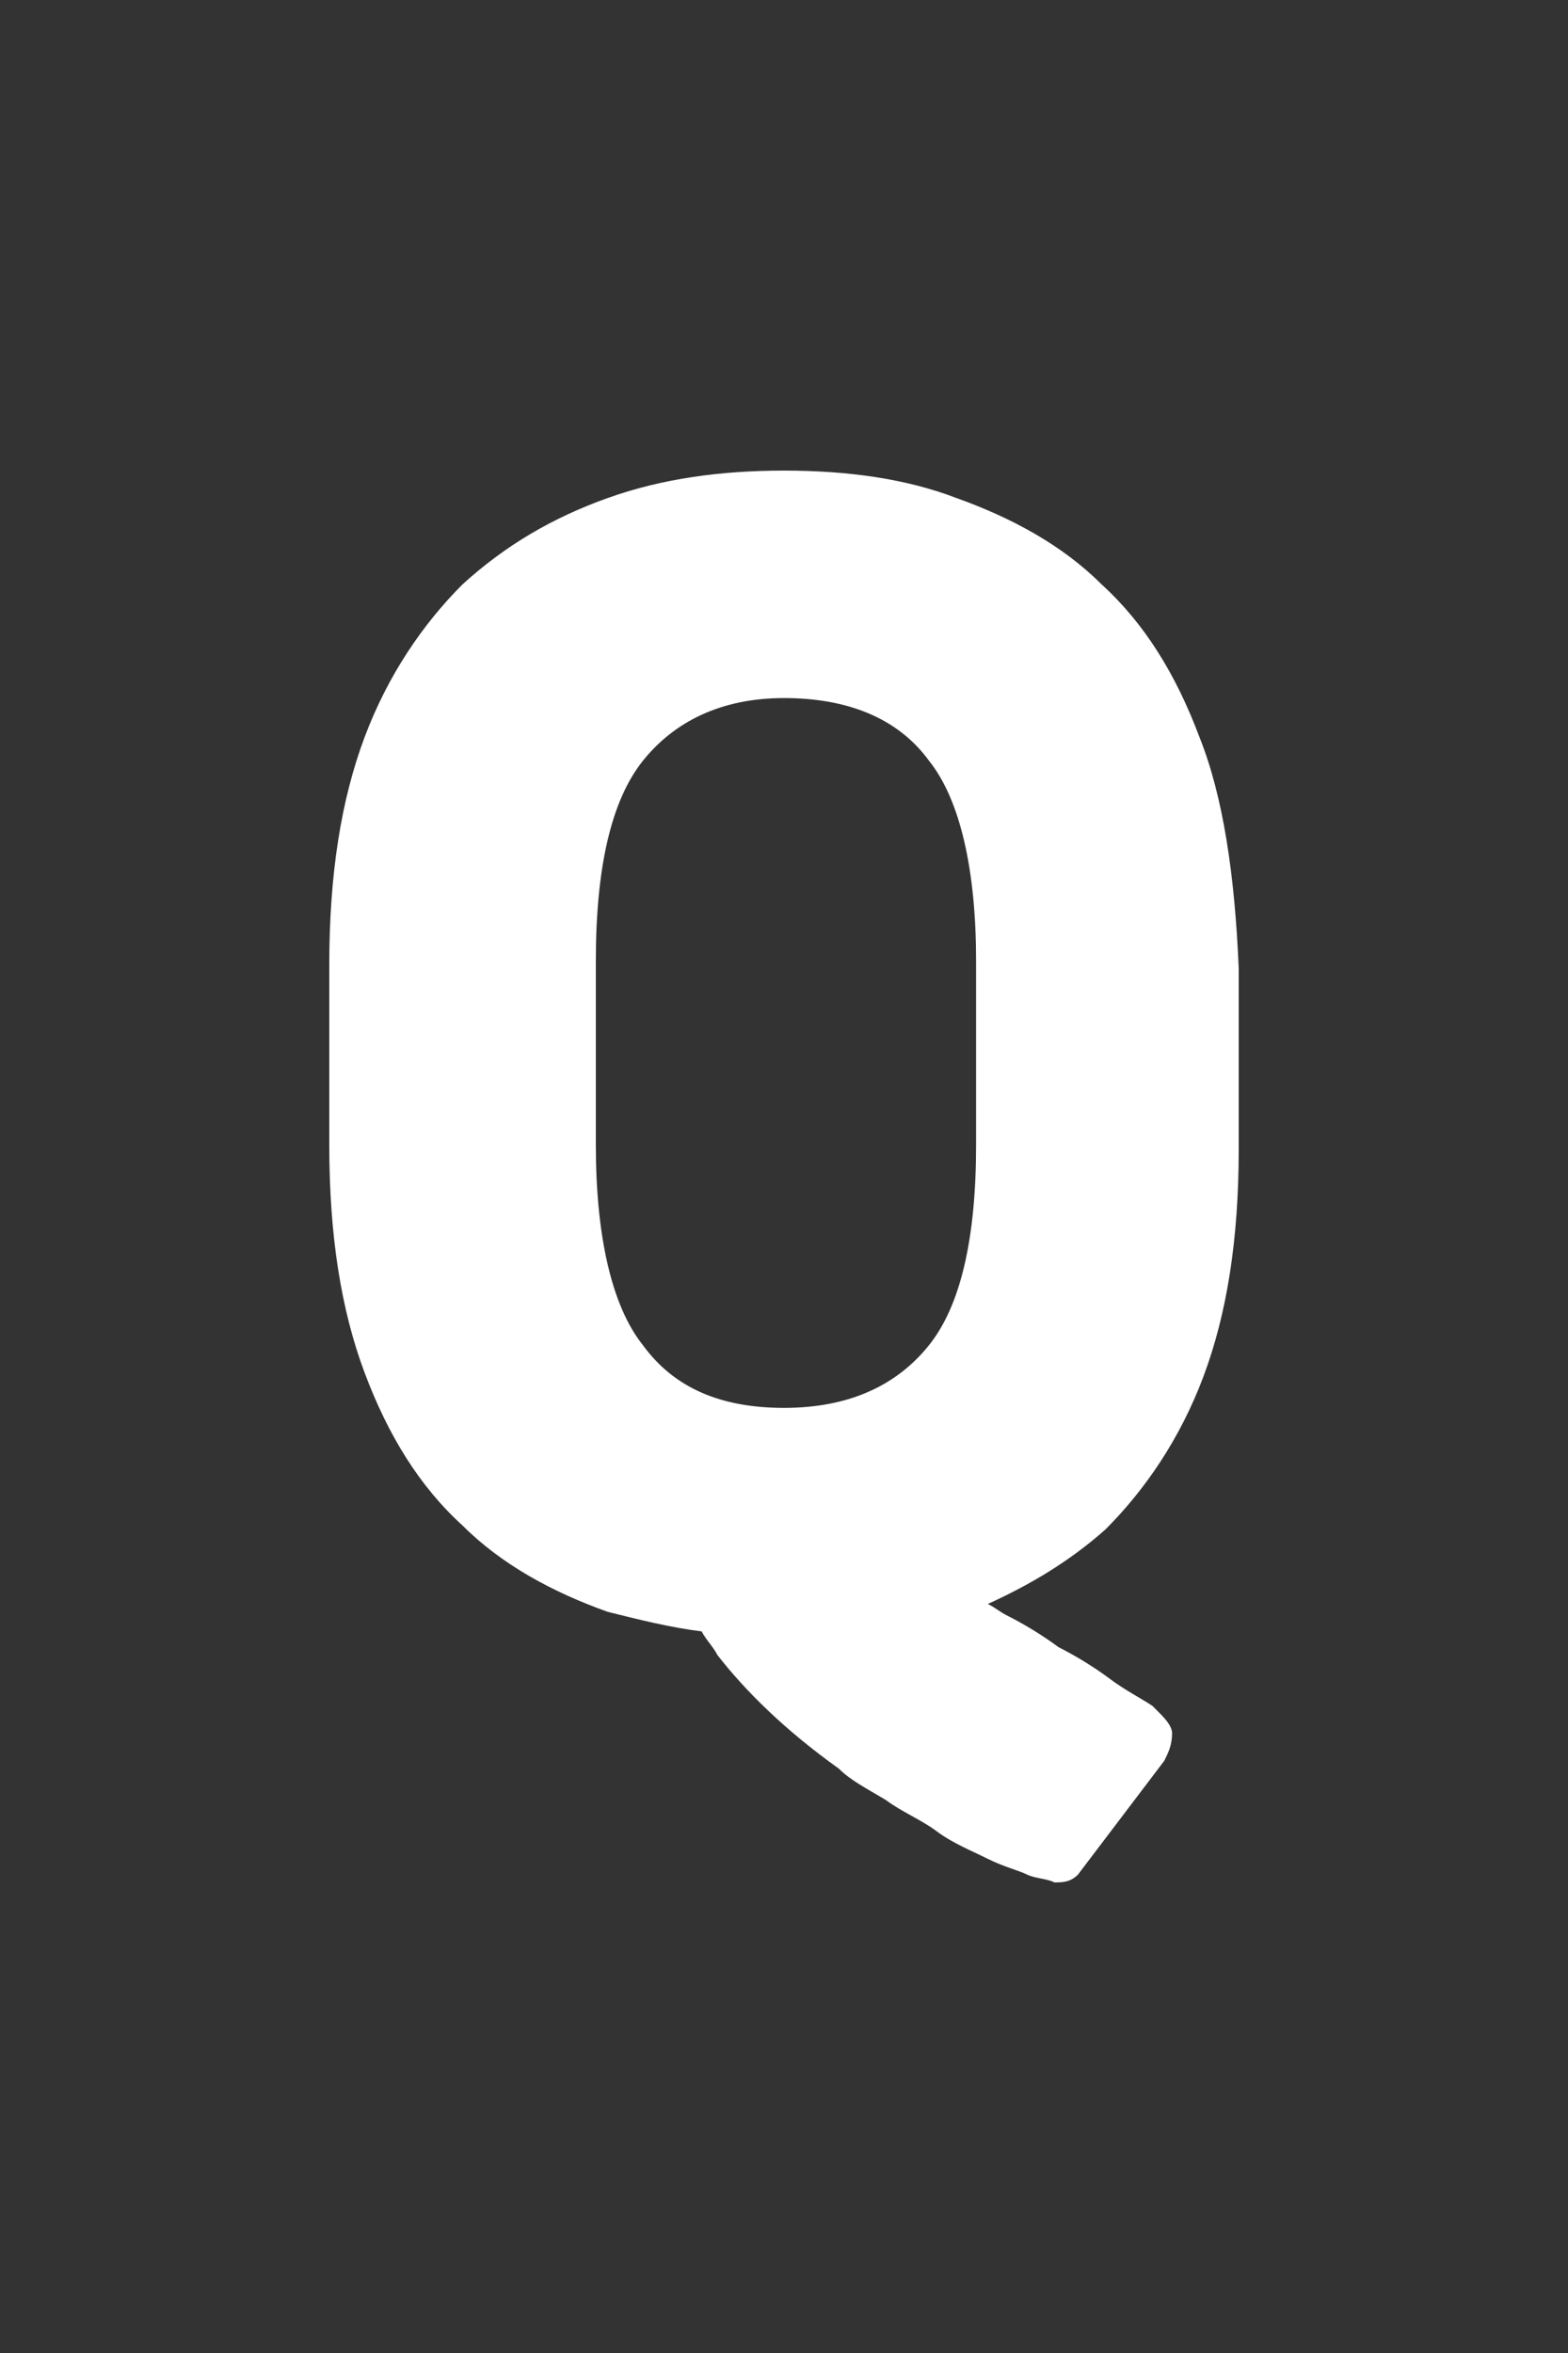 <svg xmlns="http://www.w3.org/2000/svg" viewBox="0 -10 40 60">
    <rect x="0" y="-10" width="40" height="60" fill="#333333" stroke="none"/>
    <path fill="#fff"
          d="M30.6 8.8c-.6-1.6-1.4-2.9-2.5-3.9-1-1-2.3-1.7-3.7-2.2-1.3-.5-2.8-.7-4.4-.7-1.6 0-3.1.2-4.5.7-1.4.5-2.6 1.2-3.7 2.2-1 1-1.9 2.3-2.5 3.9-.6 1.6-.9 3.5-.9 5.8v4.6c0 2.3.3 4.2.9 5.8.6 1.6 1.4 2.9 2.5 3.9 1 1 2.3 1.7 3.7 2.2.8.2 1.6.4 2.4.5.1.2.3.4.4.6.7.9 1.7 1.9 3.1 2.9.3.3.7.5 1.2.8.4.3.9.5 1.3.8.4.3.9.5 1.3.7.4.2.8.3 1 .4.2.1.5.1.7.2.2 0 .4 0 .6-.2l2.2-2.9c.1-.2.2-.4.2-.7 0-.2-.2-.4-.4-.6l-.1-.1c-.3-.2-.7-.4-1.1-.7-.4-.3-.9-.6-1.3-.8-.4-.3-.9-.6-1.3-.8-.2-.1-.3-.2-.5-.3 1.1-.5 2.1-1.1 3-1.9 1-1 1.9-2.3 2.5-3.9.6-1.6.9-3.5.9-5.8v-4.6c-.1-2.4-.4-4.4-1-5.9zM16.4 24.3c-.8-1-1.2-2.8-1.2-5.1v-4.7c0-2.4.4-4.1 1.2-5.1.8-1 2-1.6 3.6-1.6s2.9.5 3.7 1.6c.8 1 1.2 2.8 1.2 5.1v4.7c0 2.4-.4 4.1-1.2 5.1-.8 1-2 1.6-3.7 1.6-1.6 0-2.8-.5-3.6-1.6z"></path>
</svg>
